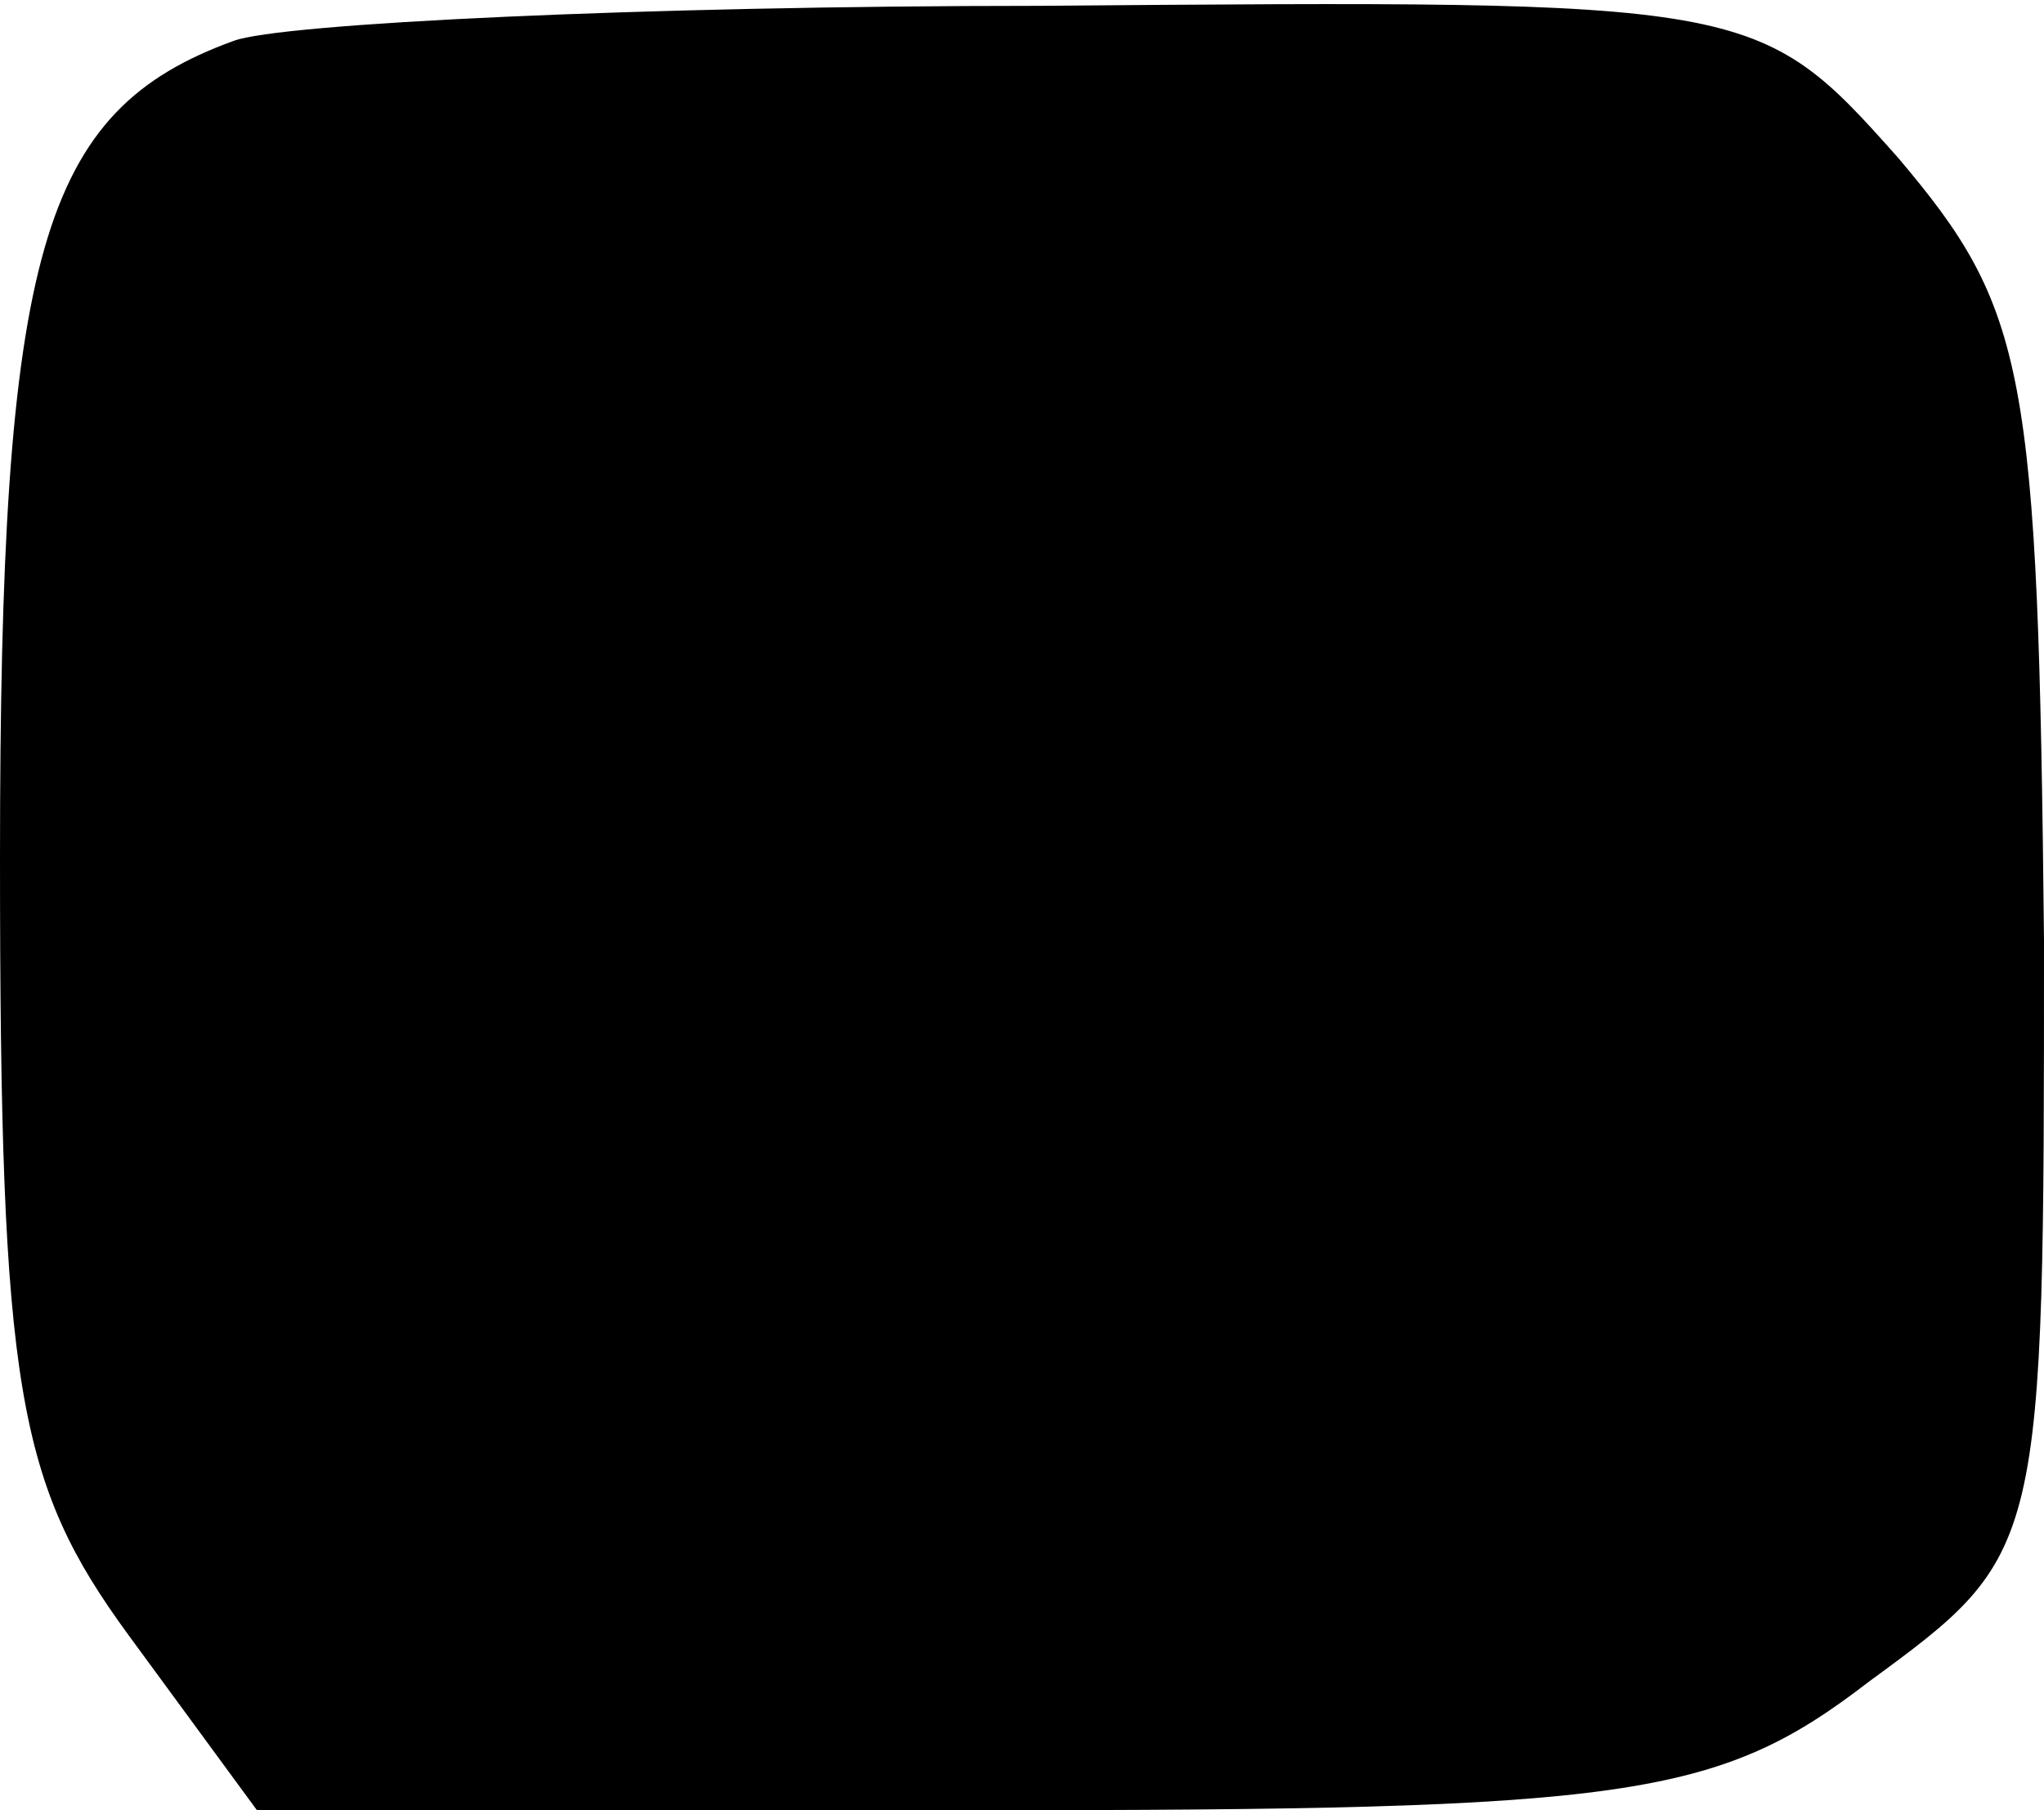 <?xml version="1.0" encoding="UTF-8" standalone="no"?> <svg xmlns="http://www.w3.org/2000/svg" version="1.0" width="35pt" height="31pt" viewBox="0 0 35 31" preserveAspectRatio="xMidYMid meet"><g transform="translate(0,31) scale(0.1,-0.1)" fill="#000000" stroke="none"><path d="M40 303 c-33 -12 -40 -36 -40 -140 0 -91 3 -107 22 -133 l22 -30 123 0 c112 0 127 2 153 22 30 22 30 22 30 127 -1 98 -3 108 -25 134 -24 27 -25 27 -147 26 -68 0 -130 -3 -138 -6z"></path></g></svg> 
